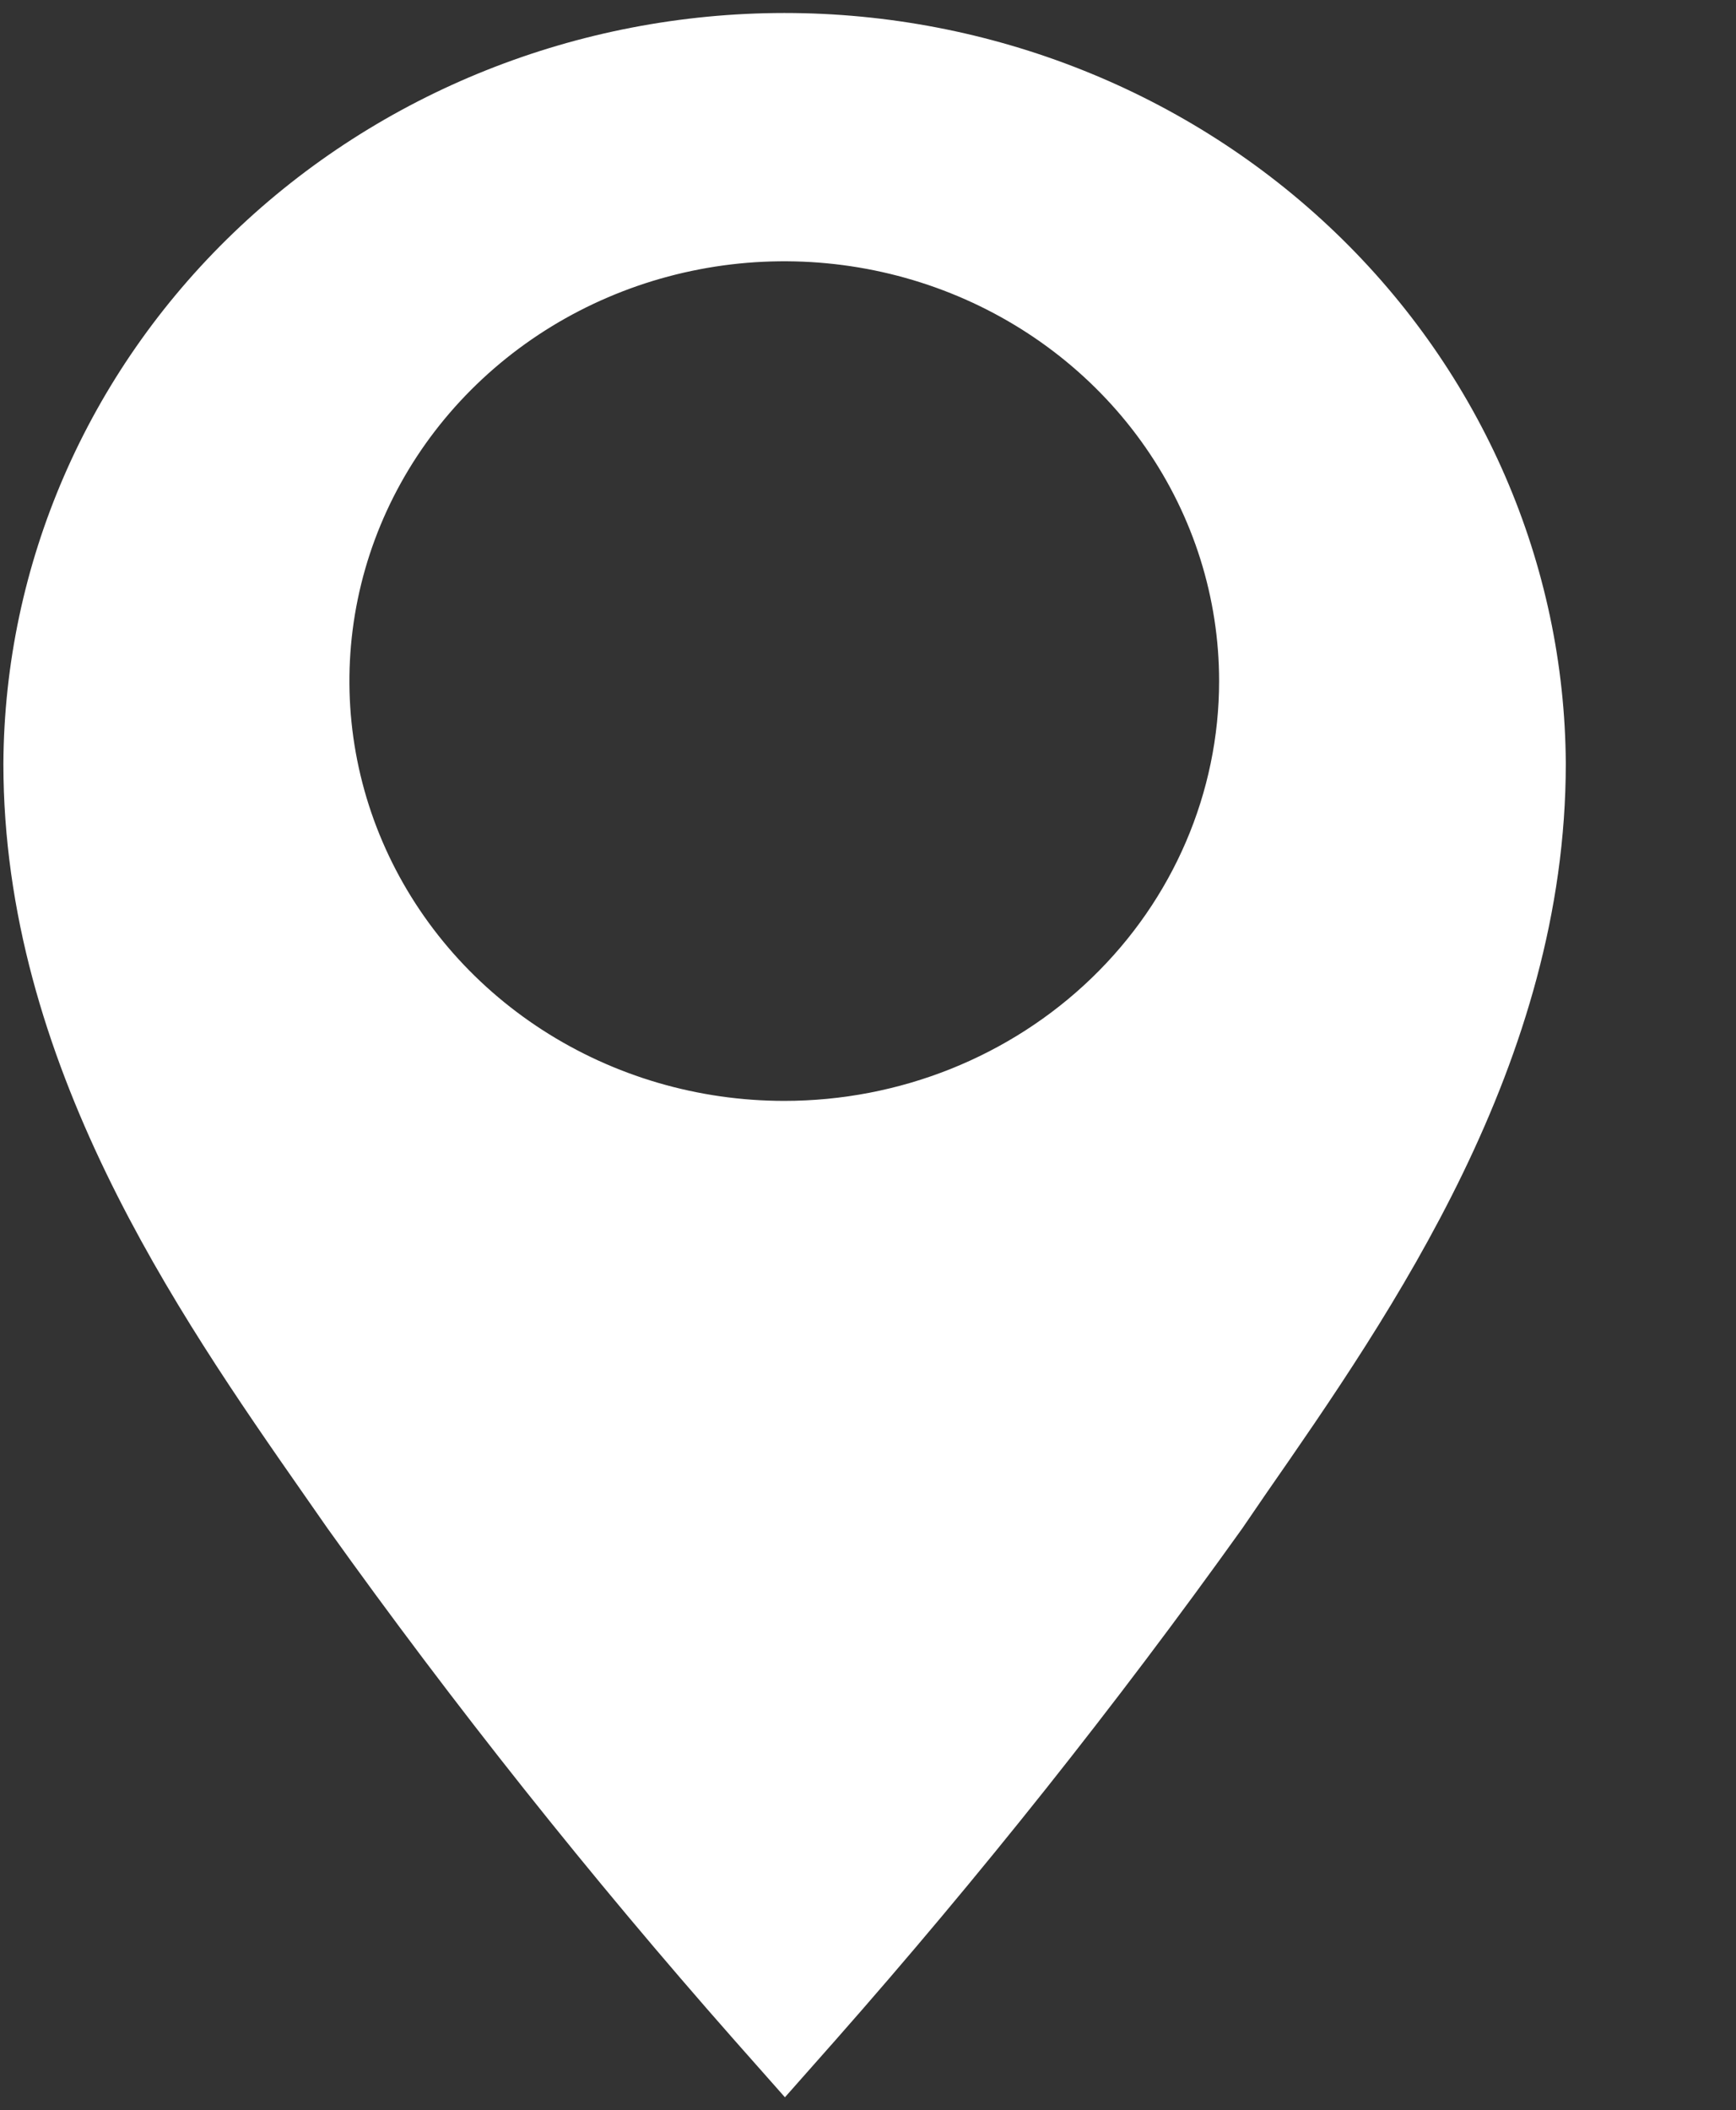 <?xml version="1.0" encoding="UTF-8"?> <svg xmlns="http://www.w3.org/2000/svg" width="107" height="130" viewBox="0 0 107 130" fill="none"><rect x="0" y="0" width="107" height="130" fill="#333333" stroke="none"/><path d="M48.339 0.8C35.612 0.81 23.408 5.679 14.39 14.344C5.372 23.008 0.274 34.763 0.209 47.043C0.209 65.453 10.914 80.868 18.758 92.103L20.188 94.153C27.993 105.068 36.366 115.594 45.274 125.691L48.38 129.2L51.485 125.691C60.392 115.593 68.765 105.067 76.571 94.153L78.001 92.063C85.804 80.828 96.509 65.453 96.509 47.043C96.444 34.757 91.341 22.995 82.314 14.33C73.287 5.664 61.072 0.8 48.339 0.8ZM48.339 67.819C43.038 67.819 37.856 66.302 33.448 63.46C29.041 60.618 25.605 56.579 23.577 51.854C21.548 47.128 21.017 41.928 22.051 36.912C23.085 31.895 25.638 27.287 29.387 23.671C33.135 20.054 37.911 17.591 43.11 16.593C48.309 15.595 53.698 16.107 58.595 18.064C63.493 20.022 67.678 23.337 70.624 27.589C73.569 31.842 75.141 36.842 75.141 41.957C75.141 48.816 72.317 55.394 67.291 60.244C62.264 65.094 55.447 67.819 48.339 67.819Z" fill="white"></path></svg> 